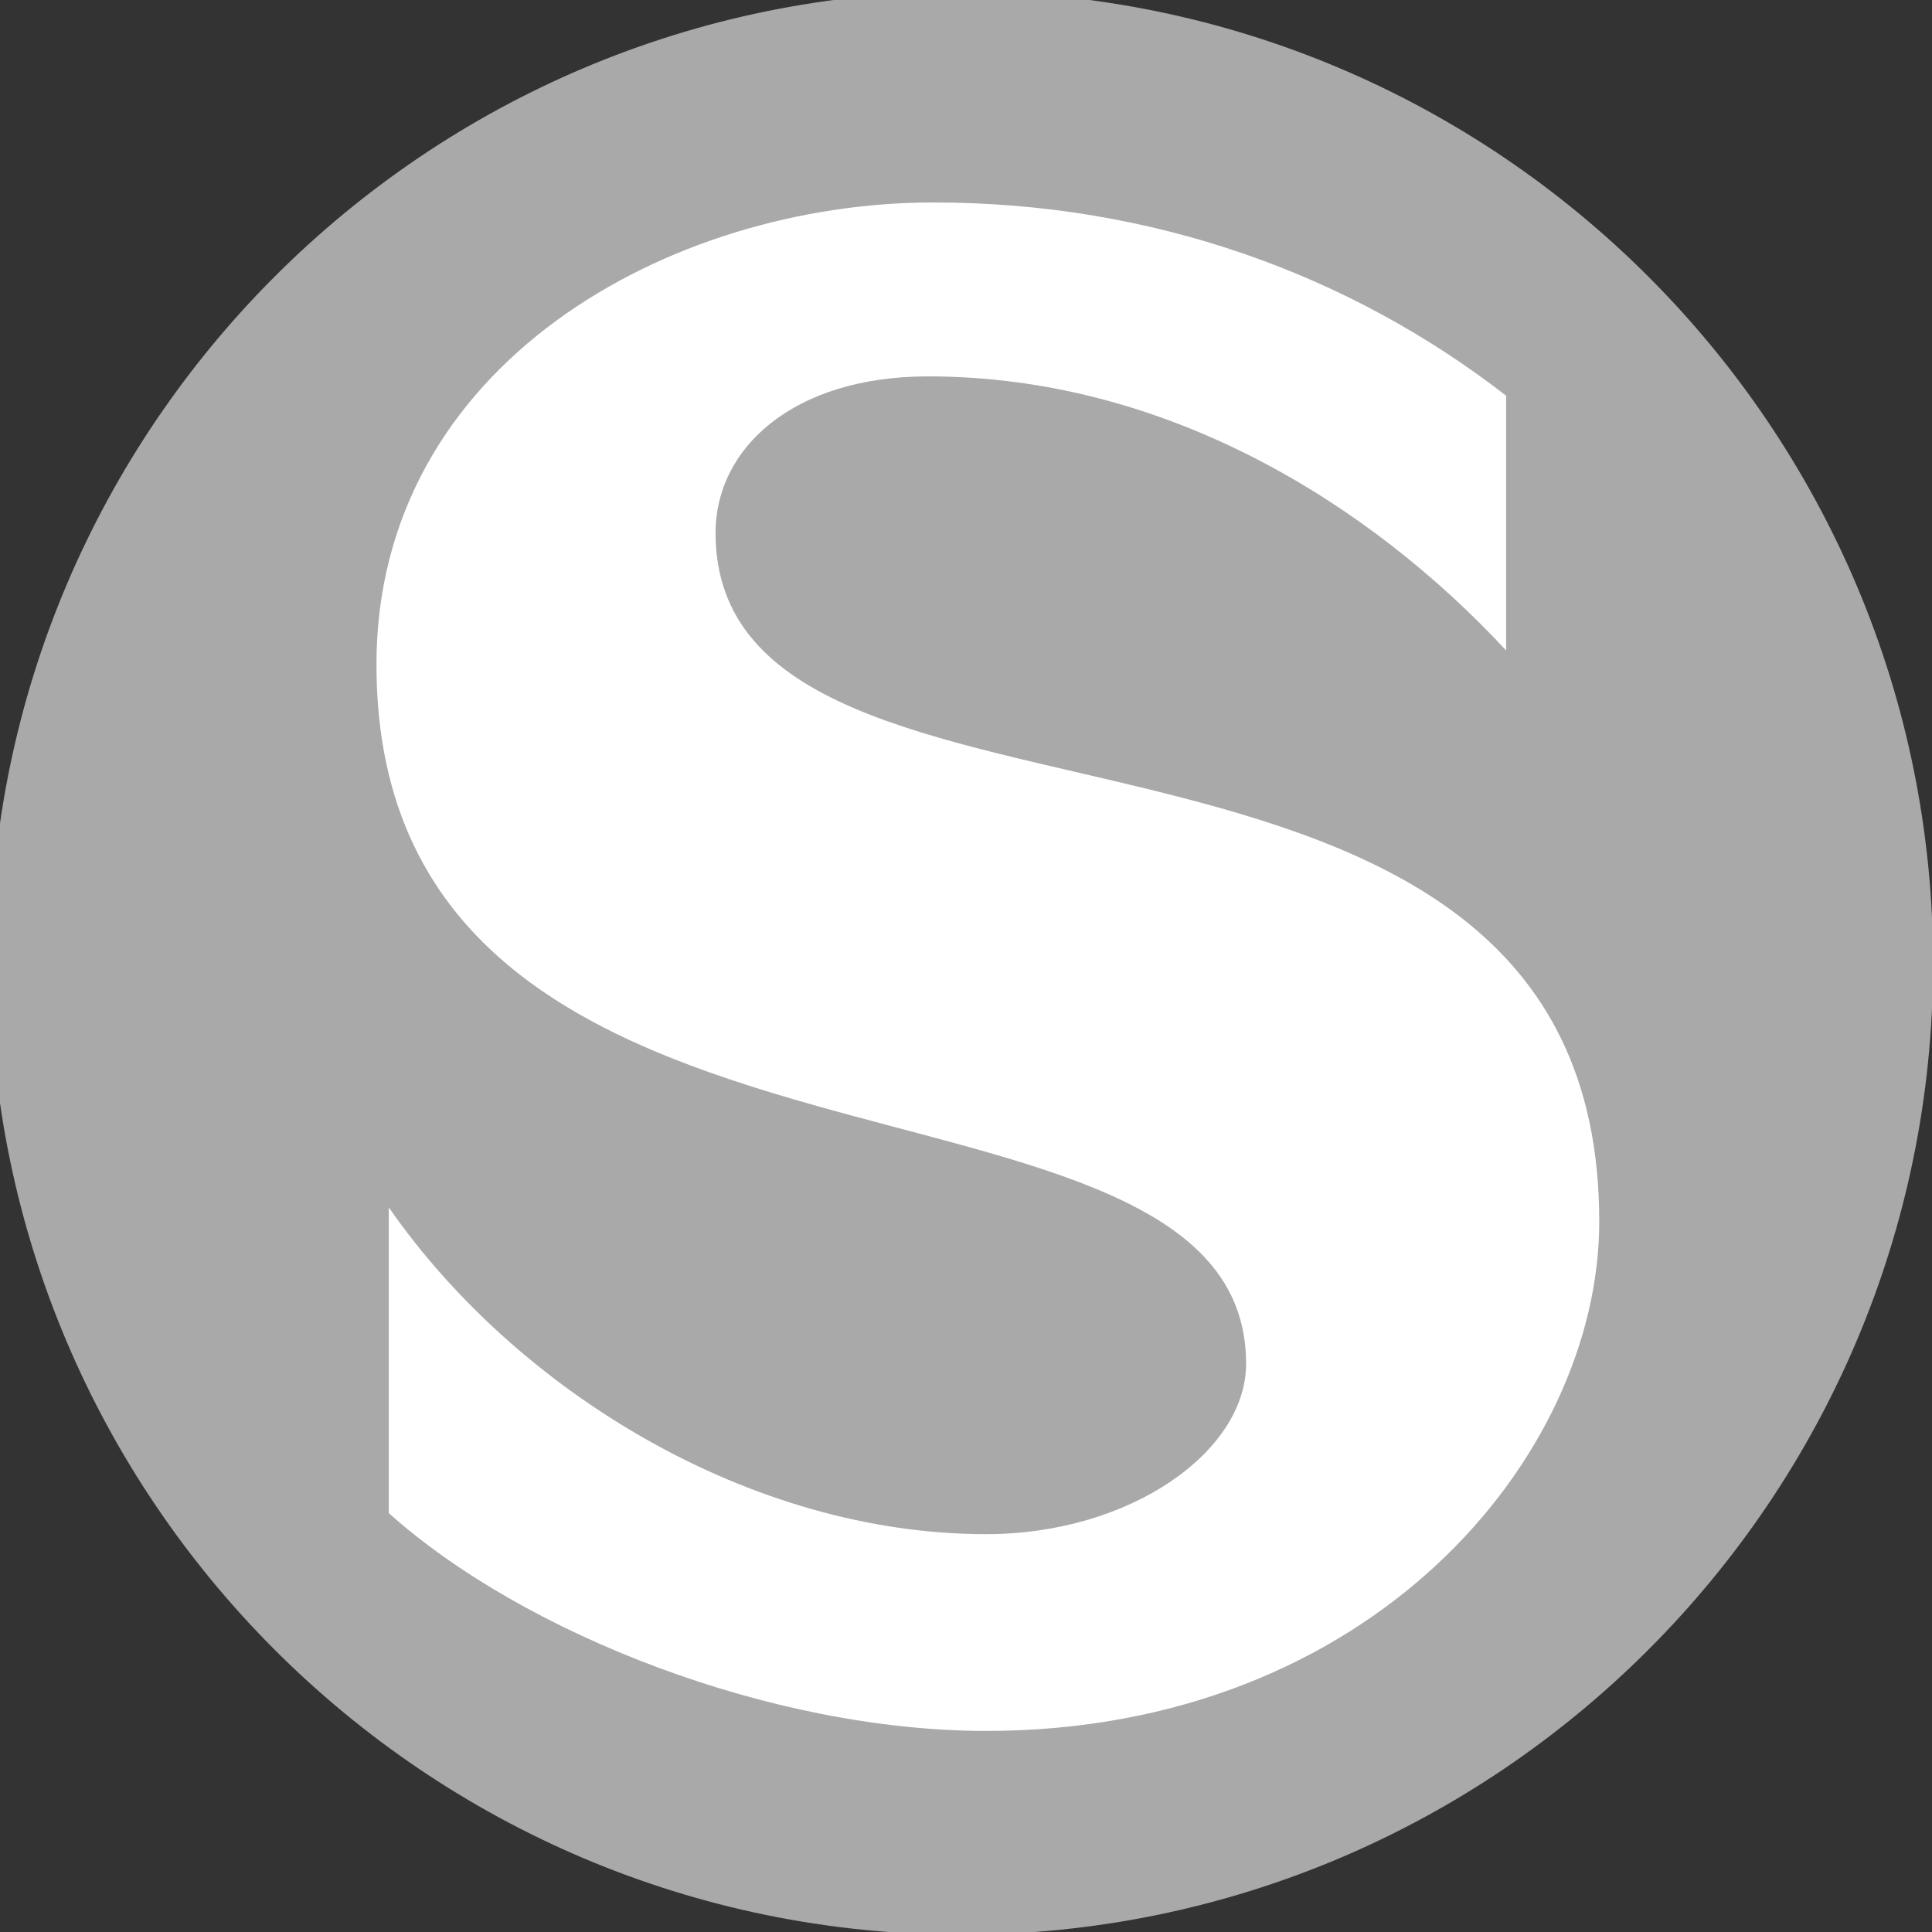<?xml version="1.0" encoding="utf-8" standalone="no"?><svg xmlns:android="http://schemas.android.com/apk/res/android" height="353" width="353" xmlns="http://www.w3.org/2000/svg">

    <rect width="100%" height="100%" fill="#333333" stroke="none"/>

    <g transform="translate(-12, -12) scale(1.07, 1.07)">
        <path d="M175.4,341.586c-91.5,0-165.899-74.399-165.899-165.9c0-91.5,74.399-165.9,165.899-165.9 c91.501,0,165.901,74.4,165.901,165.9C341.303,267.187,266.901,341.586,175.4,341.586z" fill="#a9a9a9"/>
        <path d="M133.4,102.186c0-14.4,13.2-26.7,36.301-26.7c40.8,0,75.6,21.9,98.7,46.8v-43.5 c-26.7-20.7-60.301-33-97.801-33c-45,0-95.1,27.601-95.1,78.9c0,97.801,148.5,62.701,148.5,119.4c0,15-19.799,29.101-44.399,29.101 c-40.2,0-80.1-24.3-102-55.8v52.199c23.1,20.7,65.4,37.2,102,37.2c65.7,0,104.701-46.801,104.701-87.001 C284.303,120.186,133.4,162.784,133.4,102.186z" fill="#ffffff"/>
    </g>

</svg>